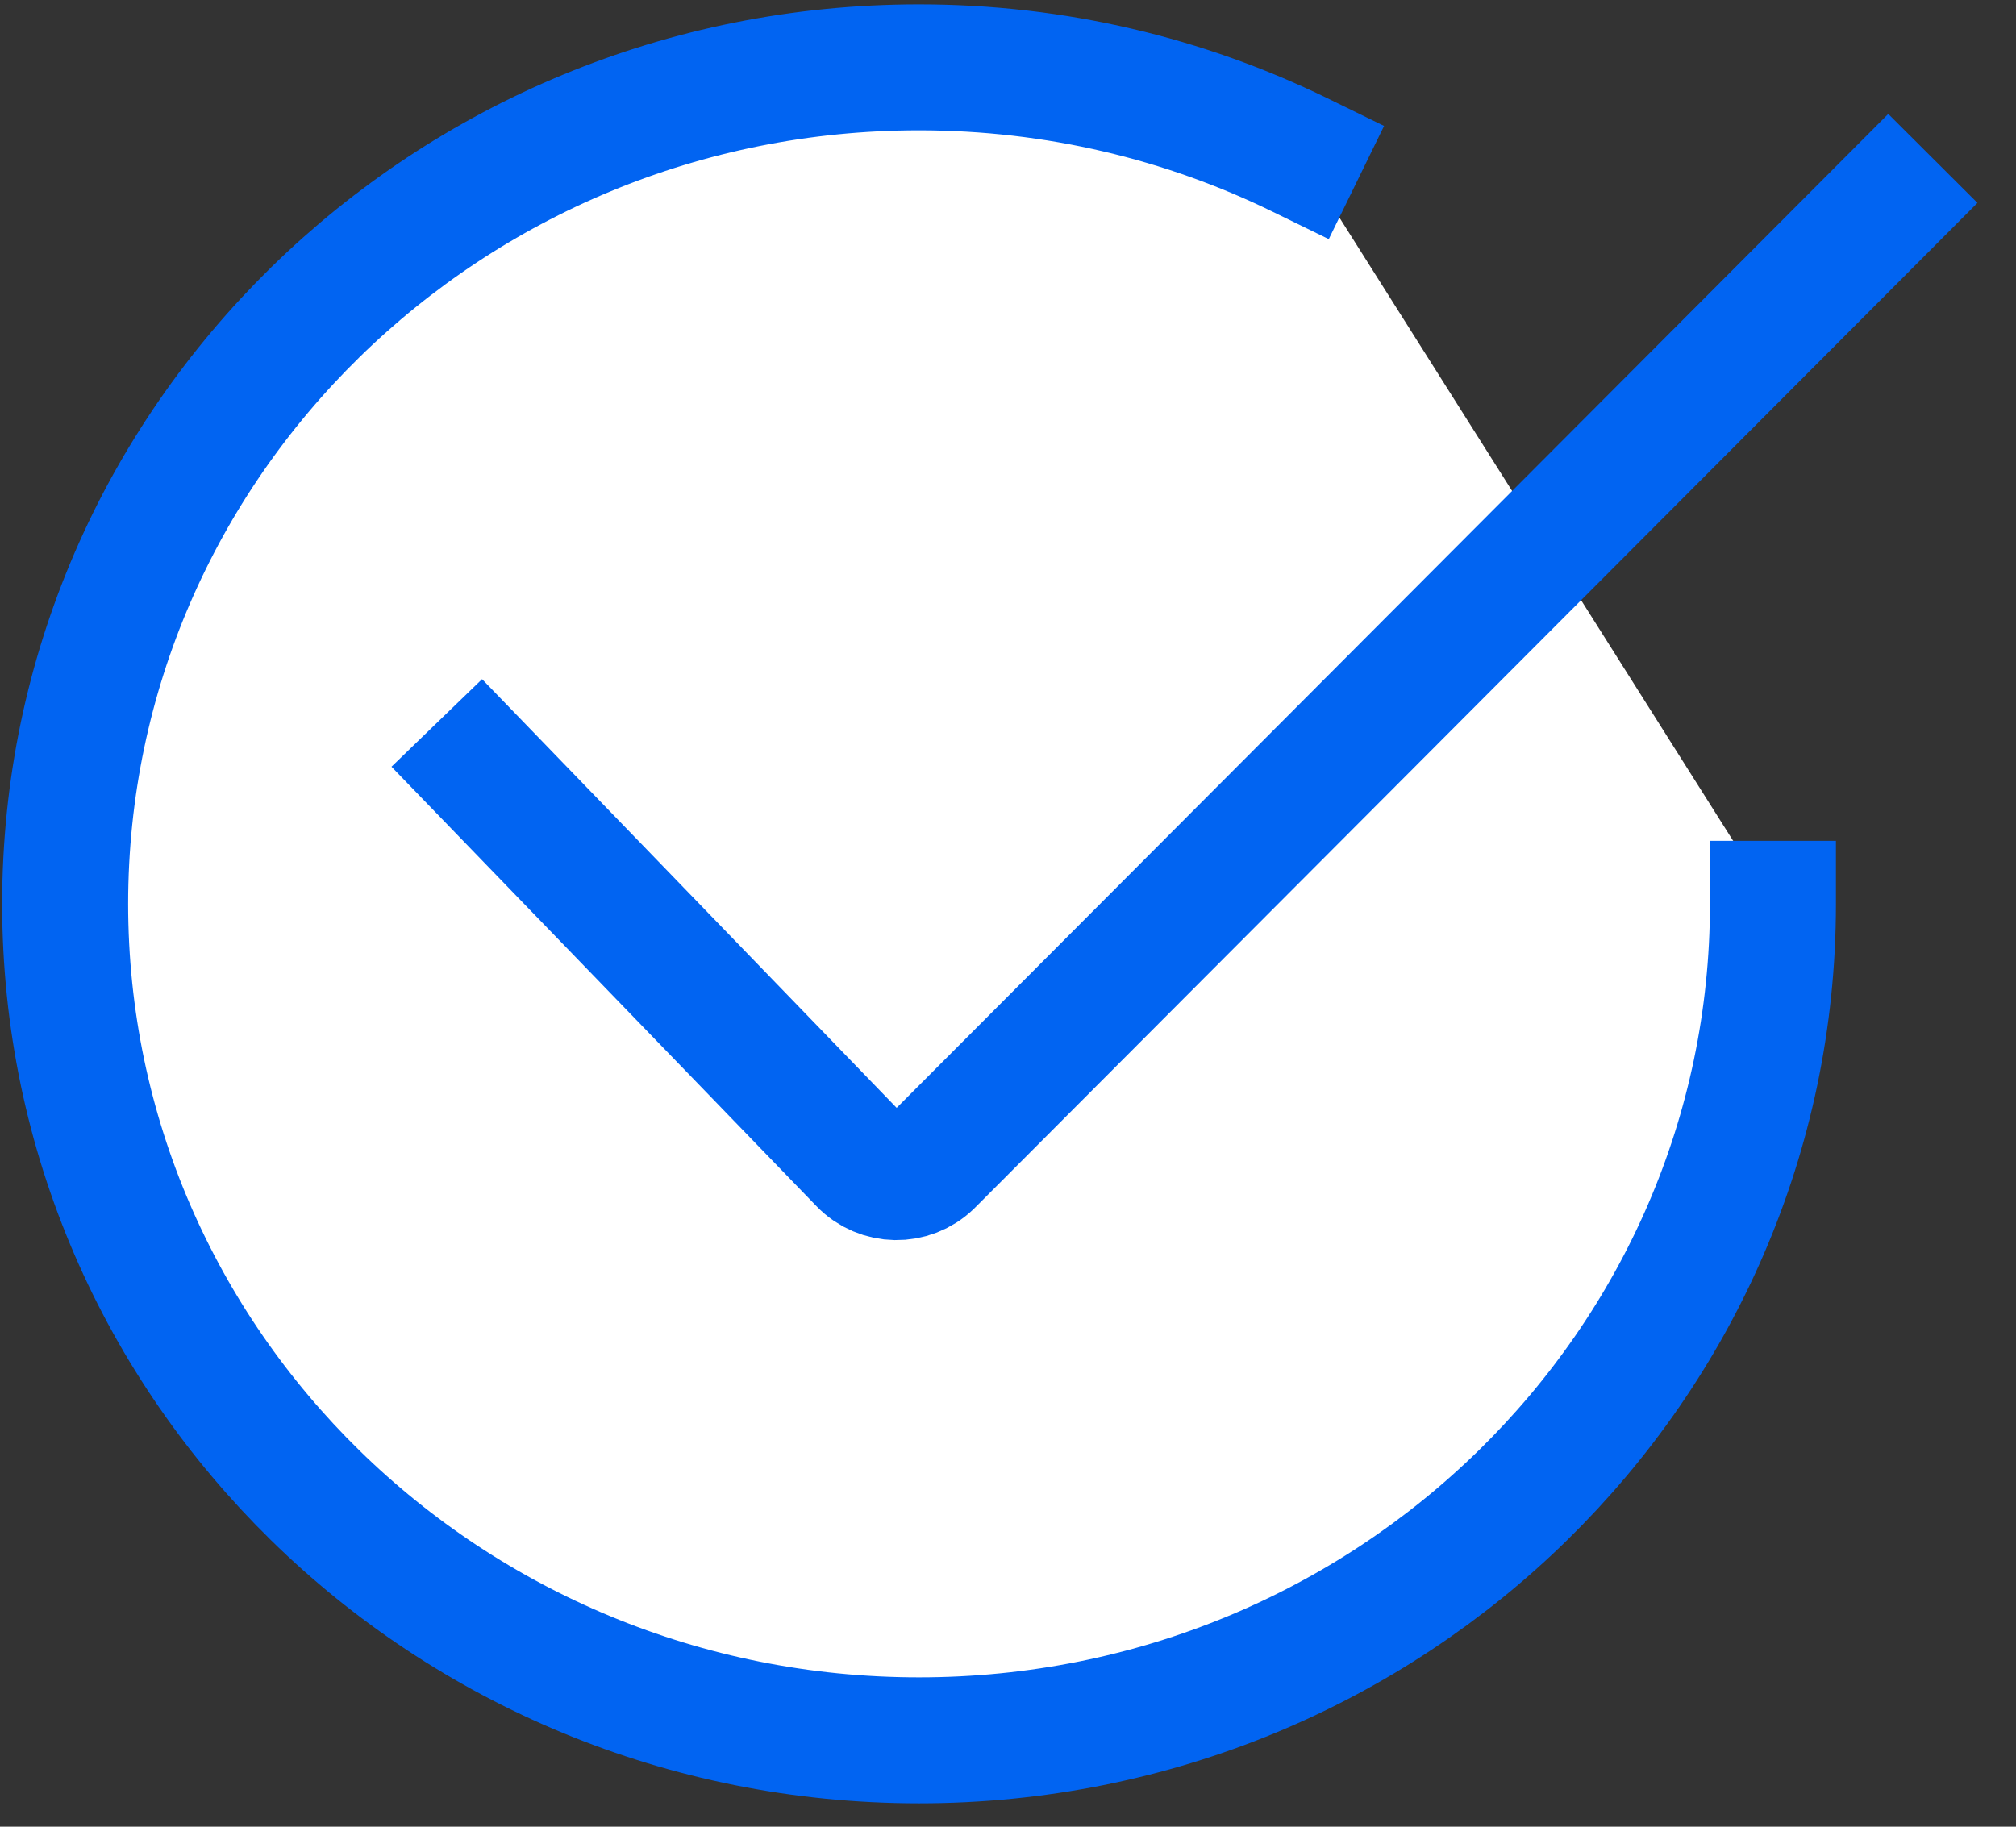 <?xml version="1.0" encoding="UTF-8"?>
<svg width="32px" height="29px" viewBox="0 0 32 29" version="1.1" xmlns="http://www.w3.org/2000/svg" xmlns:xlink="http://www.w3.org/1999/xlink">
    <rect x="0" y="0" width="32" height="29" fill="#333333" stroke="none"/>
    <!-- Generator: Sketch 64 (93537) - https://sketch.com -->
    <title>Group 10</title>
    <desc>Created with Sketch.</desc>
    <g id="Page-1" stroke="none" stroke-width="1" fill="none" fill-rule="evenodd" stroke-linecap="square">
        <g id="6_1_Chi-siamo" transform="translate(-704, -1022)" stroke="#0164F2" stroke-width="2">
            <g id="Group-16" transform="translate(-294, -162)">
                <g id="Group-10" transform="translate(998, 1183)">
                    <g id="icon/small/blu/-check">
                        <g id="icon/nfc/done" transform="translate(0, 0.282)">
                            <g id="icon_done" transform="translate(0.969, 0.945)">
                                <path d="M19.663,2.232 C17.843,1.343 15.791,0.842 13.619,0.842 C6.133,0.842 0.065,6.788 0.065,14.122 C0.065,21.457 6.133,27.402 13.619,27.402 C21.105,27.402 27.173,21.457 27.173,14.122" id="Path" fill="#FFFFFF"></path>
                                <path d="M6.659,11.969 L12.71,18.227 C13.004,18.531 13.49,18.539 13.794,18.245 C13.798,18.242 13.801,18.239 13.804,18.235 L29.005,2.996 L29.005,2.996" id="Path-9"></path>
                            </g>
                        </g>
                    </g>
                </g>
            </g>
        </g>
    </g>
</svg>